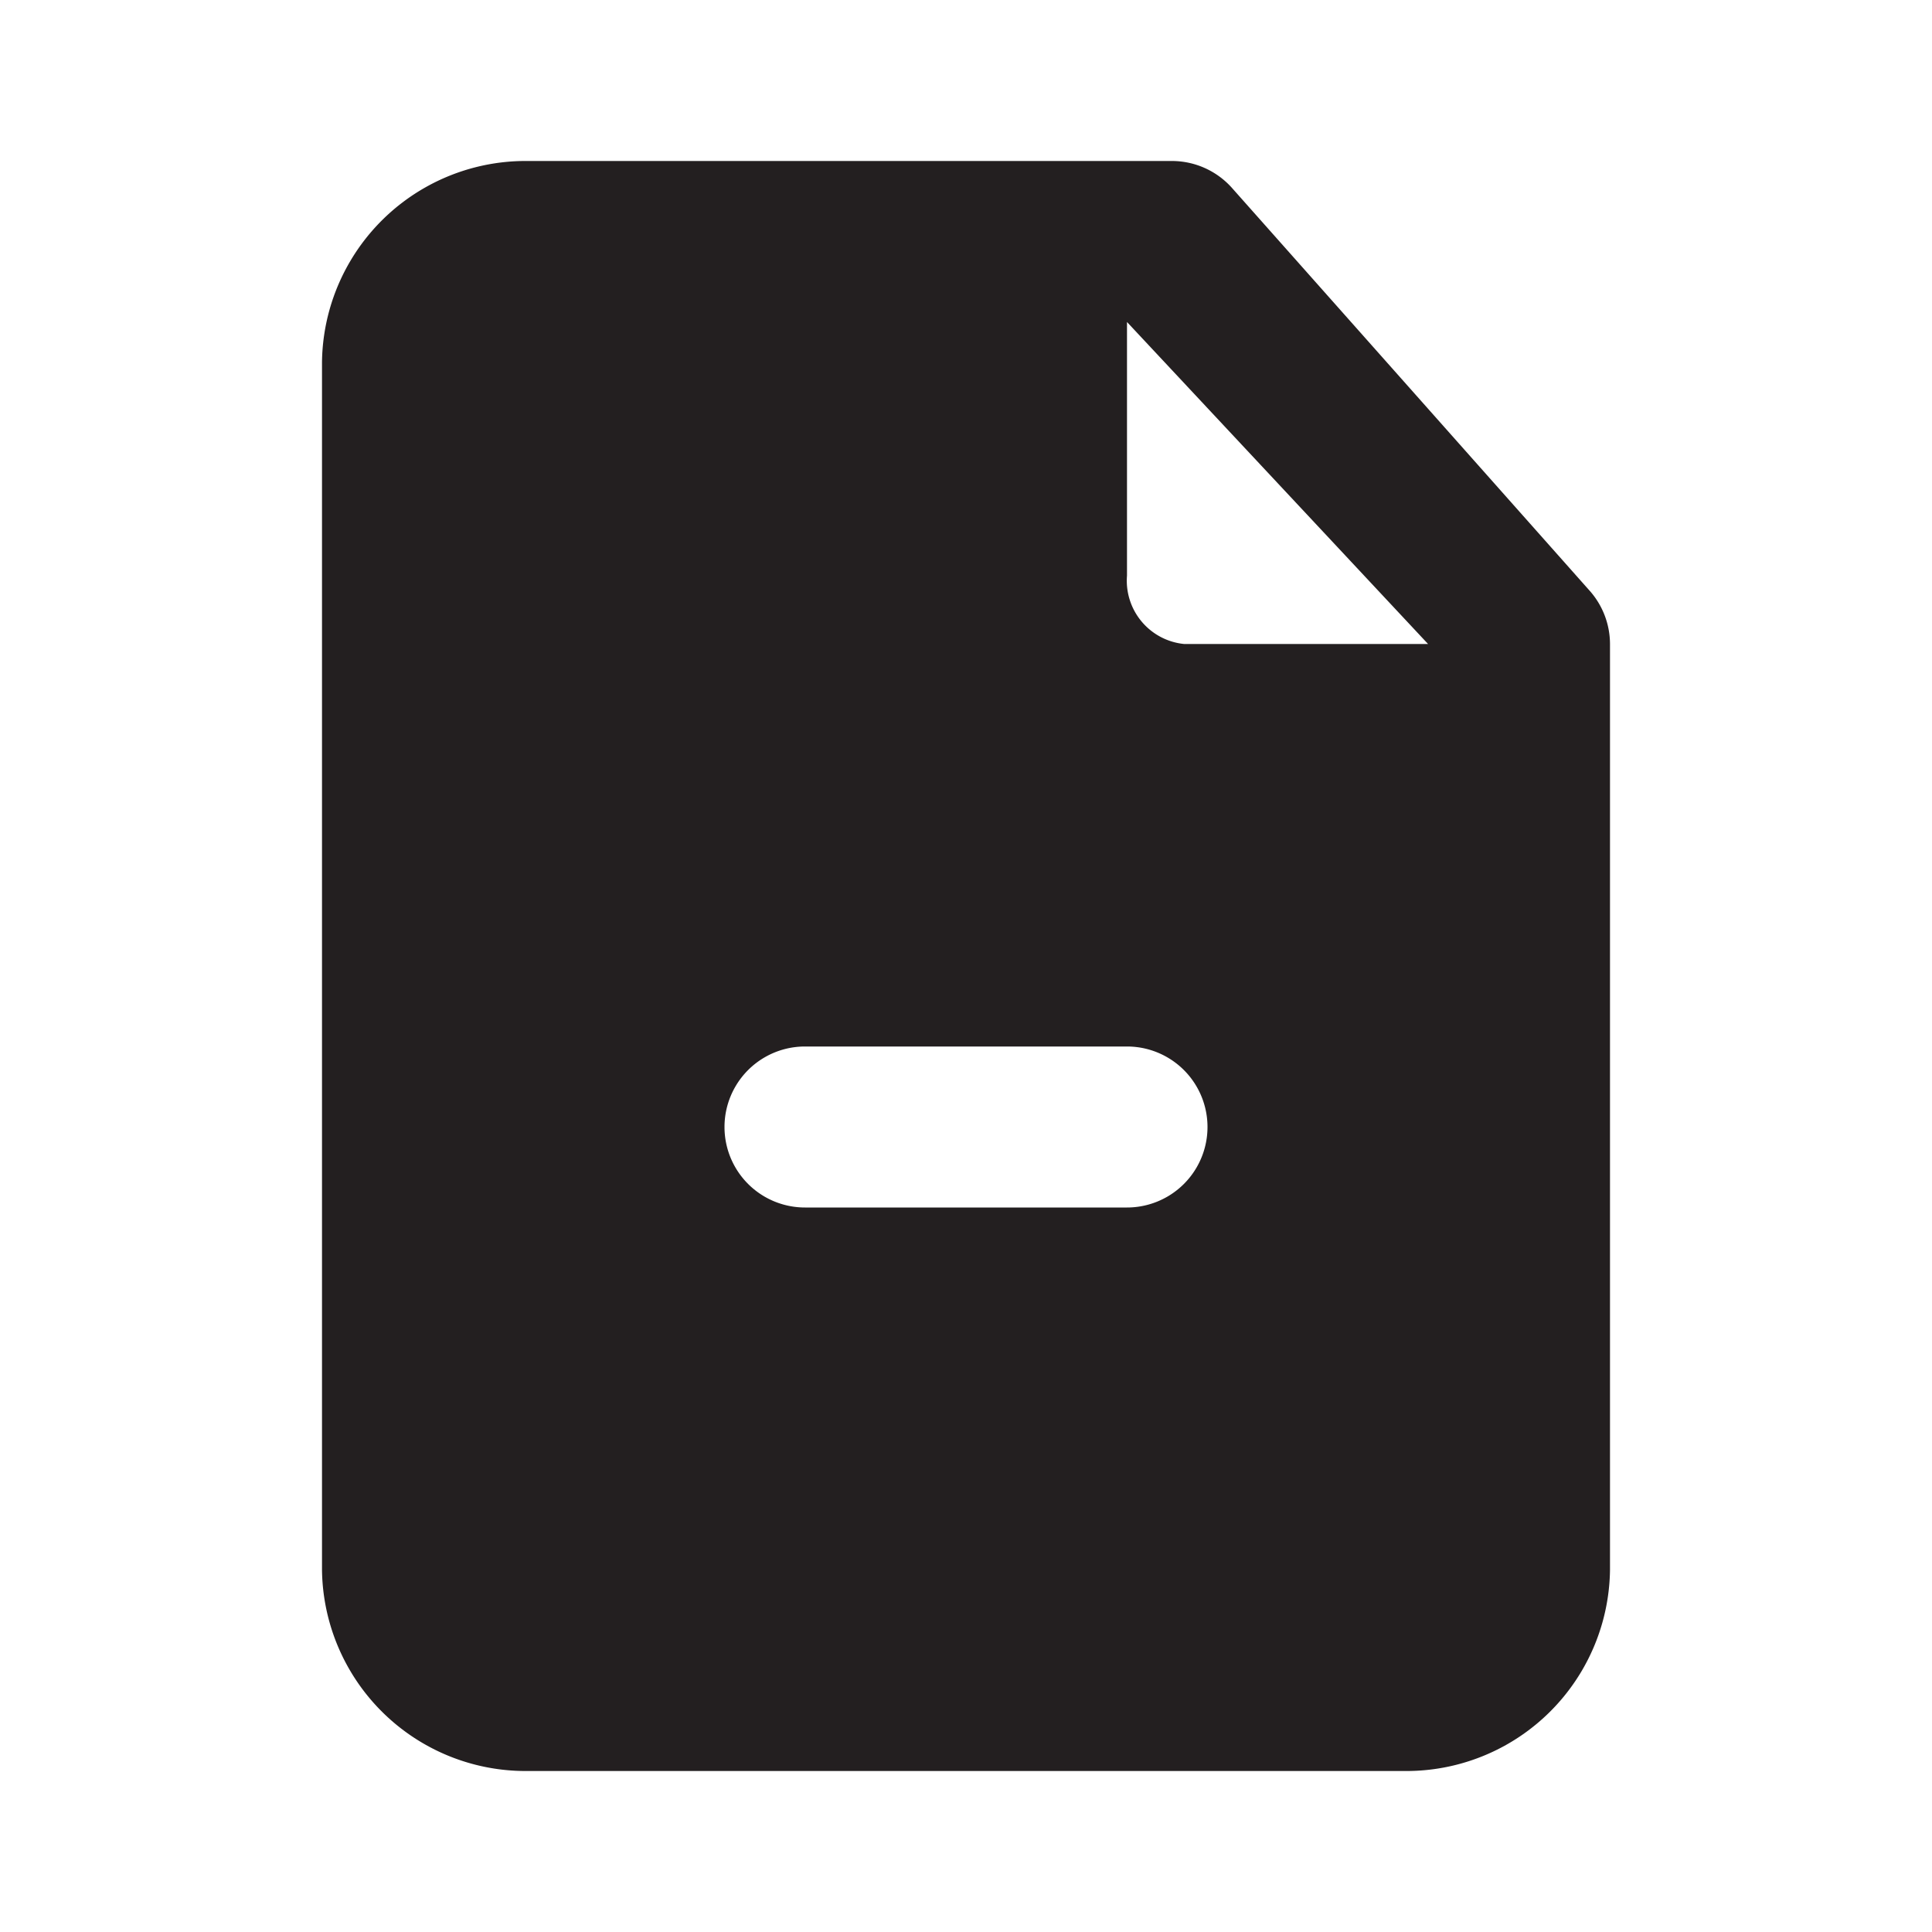<svg xmlns="http://www.w3.org/2000/svg" viewBox="0 0 24 24"><defs><style>.cls-1{fill:#fff;opacity:0;}.cls-2{fill:#231f20;}</style></defs><title>file-remove</title><g id="Layer_2" data-name="Layer 2"><g id="file-remove"><g id="file-remove-2" data-name="file-remove"><rect class="cls-1" width="24" height="24"/><path class="cls-2" d="M19.74,7.33l-4.44-5A1,1,0,0,0,14.56,2h-8A2.53,2.53,0,0,0,4,4.5v15A2.53,2.53,0,0,0,6.56,22H17.44A2.53,2.53,0,0,0,20,19.5V8A1,1,0,0,0,19.74,7.33ZM14,15H10a1,1,0,0,1,0-2h4a1,1,0,0,1,0,2Zm.71-7A.79.79,0,0,1,14,7.15V4l3.74,4Z"/></g></g></g></svg>